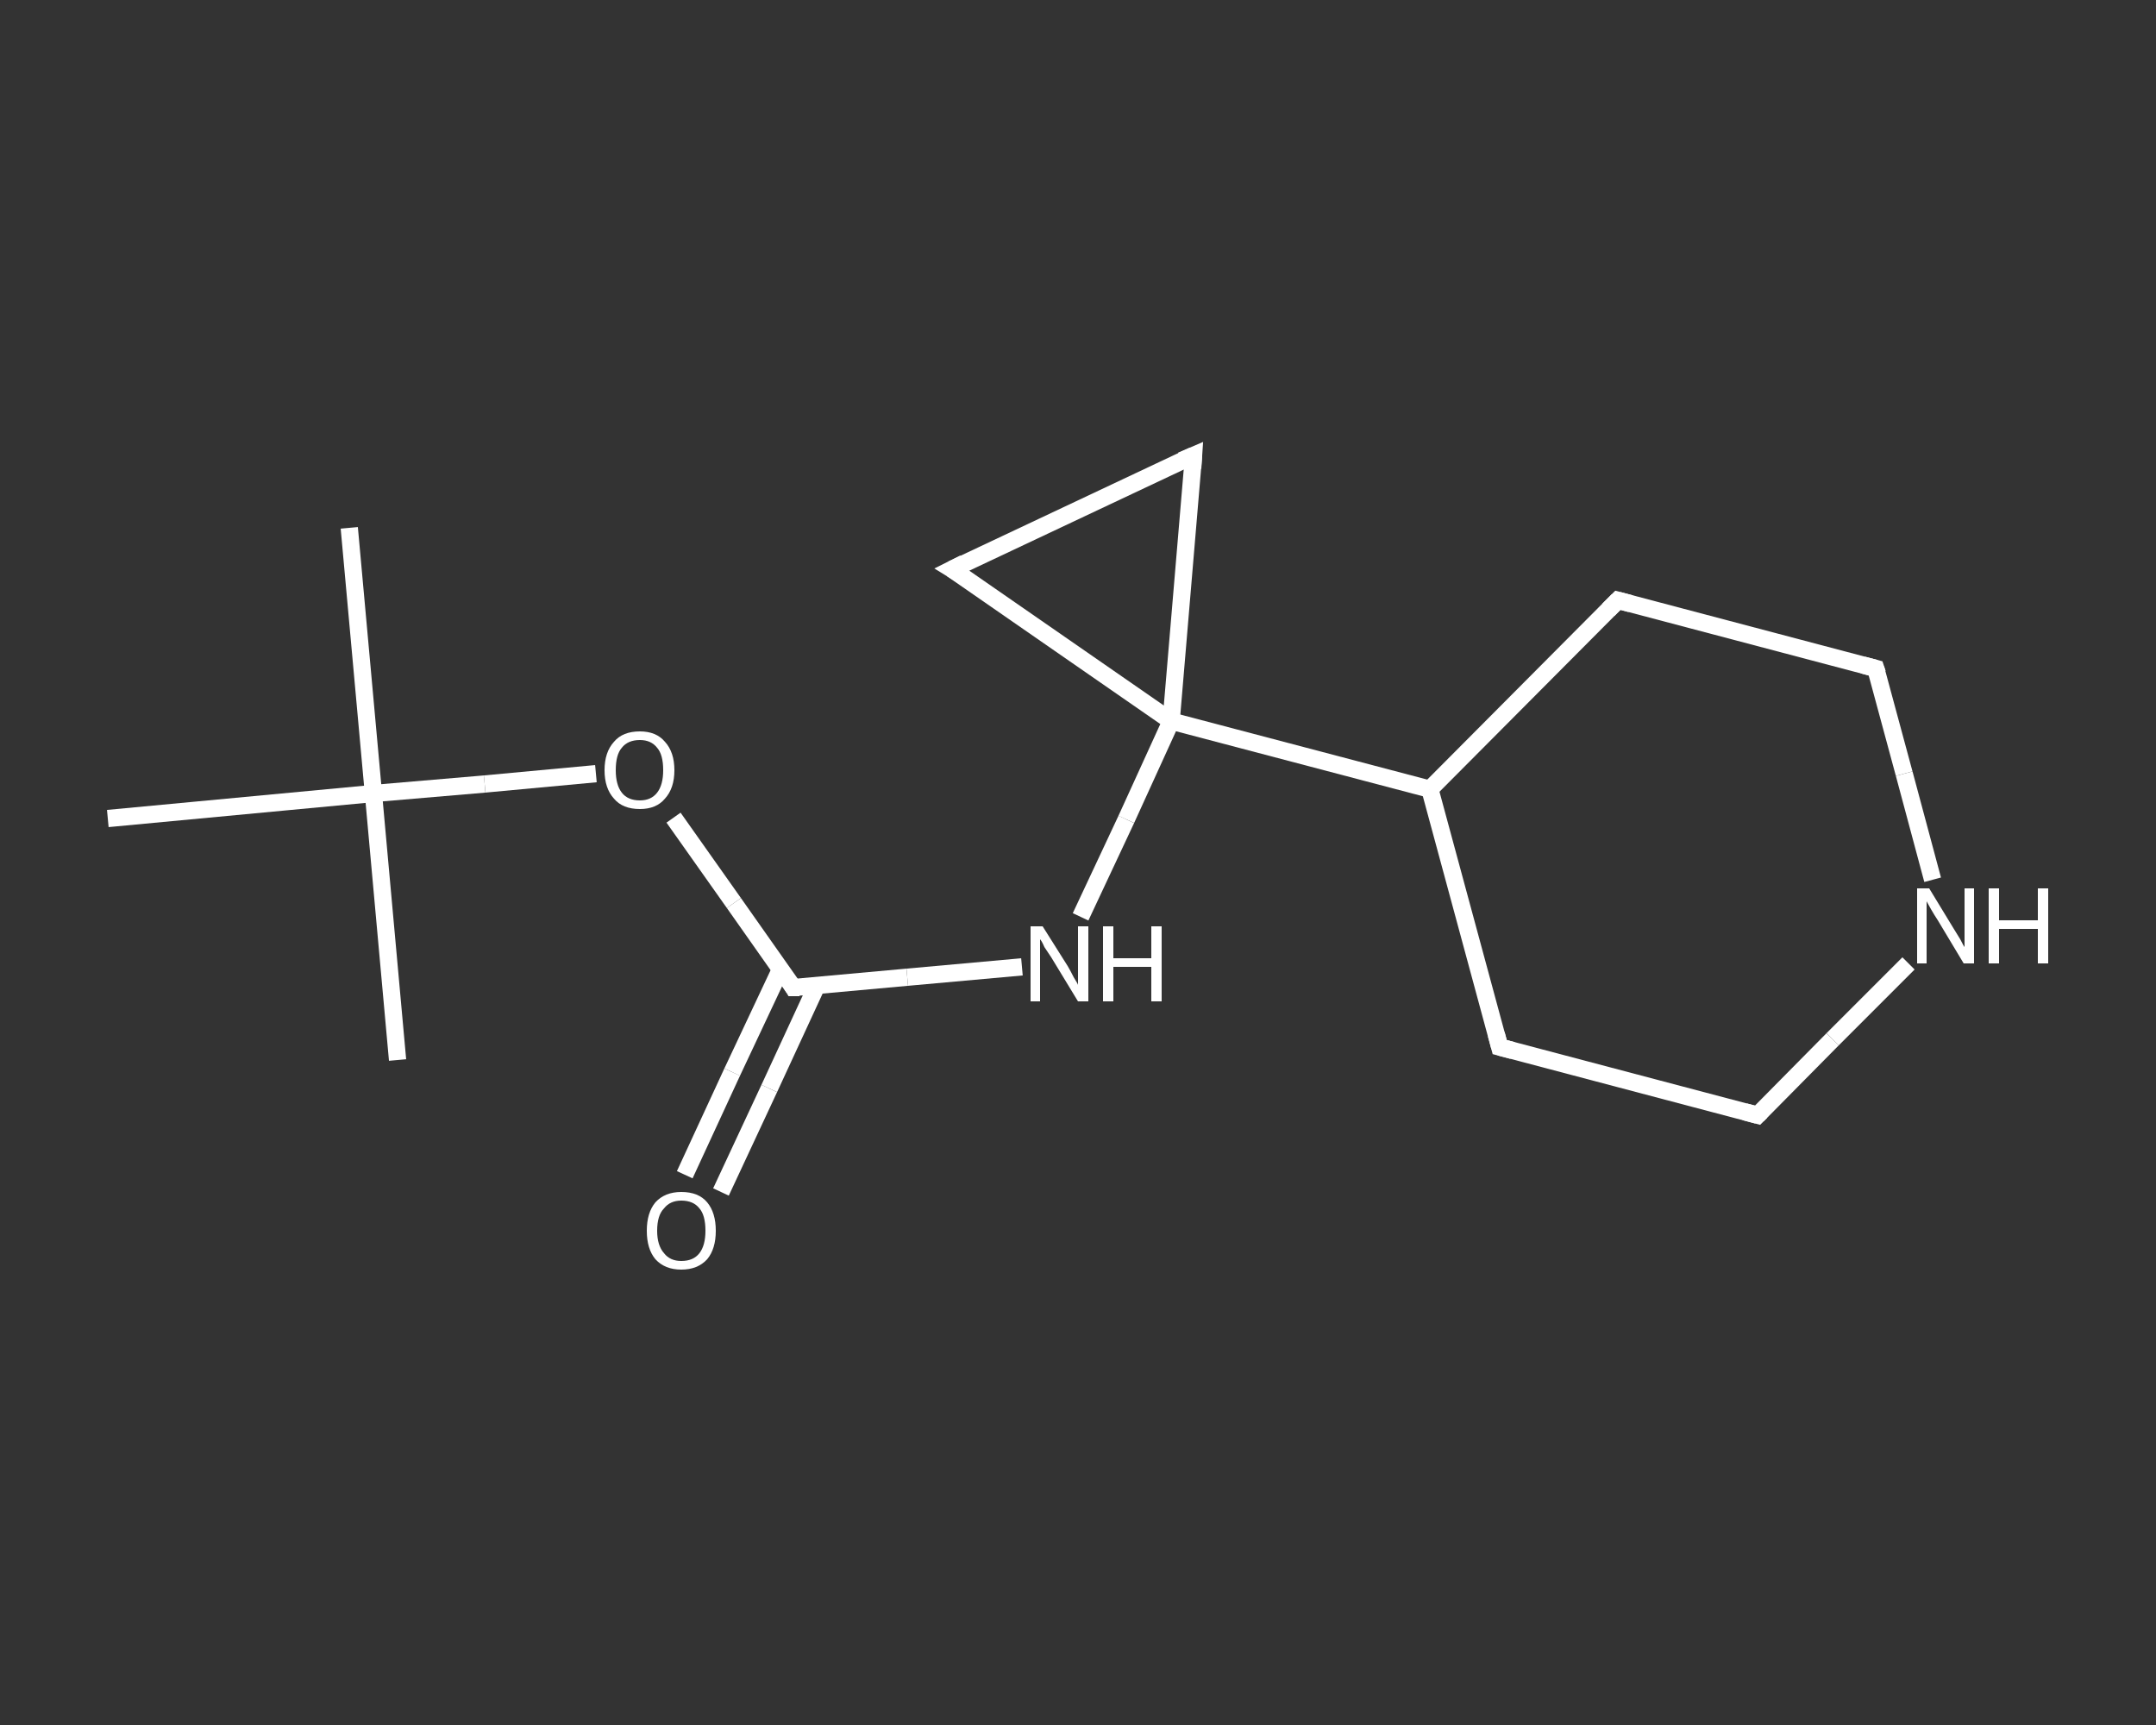<?xml version='1.0' encoding='iso-8859-1'?>
<svg version='1.1' baseProfile='full'
              xmlns='http://www.w3.org/2000/svg'
                      xmlns:rdkit='http://www.rdkit.org/xml'
                      xmlns:xlink='http://www.w3.org/1999/xlink'
                  xml:space='preserve'
width='250px' height='200px' viewBox='0 0 250 200'>
<rect x="0" y="0" width="250" height="200" fill="#333333" stroke="none"/>
<!-- END OF HEADER -->
<rect style='opacity:1.0;fill:transparent;stroke:none' width='250.0' height='200.0' x='0.0' y='0.0'> </rect>
<path class='bond-0 atom-0 atom-1' d='M 40.5,61.2 L 43.3,92.0' style='fill:none;fill-rule:evenodd;stroke:#FFFFFF;stroke-width:2.0px;stroke-linecap:butt;stroke-linejoin:miter;stroke-opacity:1' />
<path class='bond-1 atom-1 atom-2' d='M 43.3,92.0 L 46.1,122.9' style='fill:none;fill-rule:evenodd;stroke:#FFFFFF;stroke-width:2.0px;stroke-linecap:butt;stroke-linejoin:miter;stroke-opacity:1' />
<path class='bond-2 atom-1 atom-3' d='M 43.3,92.0 L 12.5,94.9' style='fill:none;fill-rule:evenodd;stroke:#FFFFFF;stroke-width:2.0px;stroke-linecap:butt;stroke-linejoin:miter;stroke-opacity:1' />
<path class='bond-3 atom-1 atom-4' d='M 43.3,92.0 L 56.2,90.9' style='fill:none;fill-rule:evenodd;stroke:#FFFFFF;stroke-width:2.0px;stroke-linecap:butt;stroke-linejoin:miter;stroke-opacity:1' />
<path class='bond-3 atom-1 atom-4' d='M 56.2,90.9 L 69.1,89.7' style='fill:none;fill-rule:evenodd;stroke:#FFFFFF;stroke-width:2.0px;stroke-linecap:butt;stroke-linejoin:miter;stroke-opacity:1' />
<path class='bond-4 atom-4 atom-5' d='M 78.1,94.8 L 85.1,104.7' style='fill:none;fill-rule:evenodd;stroke:#FFFFFF;stroke-width:2.0px;stroke-linecap:butt;stroke-linejoin:miter;stroke-opacity:1' />
<path class='bond-4 atom-4 atom-5' d='M 85.1,104.7 L 92.0,114.5' style='fill:none;fill-rule:evenodd;stroke:#FFFFFF;stroke-width:2.0px;stroke-linecap:butt;stroke-linejoin:miter;stroke-opacity:1' />
<path class='bond-5 atom-5 atom-6' d='M 90.5,112.4 L 84.9,124.3' style='fill:none;fill-rule:evenodd;stroke:#FFFFFF;stroke-width:2.0px;stroke-linecap:butt;stroke-linejoin:miter;stroke-opacity:1' />
<path class='bond-5 atom-5 atom-6' d='M 84.9,124.3 L 79.4,136.2' style='fill:none;fill-rule:evenodd;stroke:#FFFFFF;stroke-width:2.0px;stroke-linecap:butt;stroke-linejoin:miter;stroke-opacity:1' />
<path class='bond-5 atom-5 atom-6' d='M 94.7,114.3 L 89.2,126.2' style='fill:none;fill-rule:evenodd;stroke:#FFFFFF;stroke-width:2.0px;stroke-linecap:butt;stroke-linejoin:miter;stroke-opacity:1' />
<path class='bond-5 atom-5 atom-6' d='M 89.2,126.2 L 83.6,138.2' style='fill:none;fill-rule:evenodd;stroke:#FFFFFF;stroke-width:2.0px;stroke-linecap:butt;stroke-linejoin:miter;stroke-opacity:1' />
<path class='bond-6 atom-5 atom-7' d='M 92.0,114.5 L 105.2,113.3' style='fill:none;fill-rule:evenodd;stroke:#FFFFFF;stroke-width:2.0px;stroke-linecap:butt;stroke-linejoin:miter;stroke-opacity:1' />
<path class='bond-6 atom-5 atom-7' d='M 105.2,113.3 L 118.5,112.1' style='fill:none;fill-rule:evenodd;stroke:#FFFFFF;stroke-width:2.0px;stroke-linecap:butt;stroke-linejoin:miter;stroke-opacity:1' />
<path class='bond-7 atom-7 atom-8' d='M 125.3,106.3 L 130.6,95.0' style='fill:none;fill-rule:evenodd;stroke:#FFFFFF;stroke-width:2.0px;stroke-linecap:butt;stroke-linejoin:miter;stroke-opacity:1' />
<path class='bond-7 atom-7 atom-8' d='M 130.6,95.0 L 135.8,83.6' style='fill:none;fill-rule:evenodd;stroke:#FFFFFF;stroke-width:2.0px;stroke-linecap:butt;stroke-linejoin:miter;stroke-opacity:1' />
<path class='bond-8 atom-8 atom-9' d='M 135.8,83.6 L 165.8,91.5' style='fill:none;fill-rule:evenodd;stroke:#FFFFFF;stroke-width:2.0px;stroke-linecap:butt;stroke-linejoin:miter;stroke-opacity:1' />
<path class='bond-9 atom-9 atom-10' d='M 165.8,91.5 L 173.9,121.4' style='fill:none;fill-rule:evenodd;stroke:#FFFFFF;stroke-width:2.0px;stroke-linecap:butt;stroke-linejoin:miter;stroke-opacity:1' />
<path class='bond-10 atom-10 atom-11' d='M 173.9,121.4 L 203.8,129.3' style='fill:none;fill-rule:evenodd;stroke:#FFFFFF;stroke-width:2.0px;stroke-linecap:butt;stroke-linejoin:miter;stroke-opacity:1' />
<path class='bond-11 atom-11 atom-12' d='M 203.8,129.3 L 212.5,120.5' style='fill:none;fill-rule:evenodd;stroke:#FFFFFF;stroke-width:2.0px;stroke-linecap:butt;stroke-linejoin:miter;stroke-opacity:1' />
<path class='bond-11 atom-11 atom-12' d='M 212.5,120.5 L 221.3,111.7' style='fill:none;fill-rule:evenodd;stroke:#FFFFFF;stroke-width:2.0px;stroke-linecap:butt;stroke-linejoin:miter;stroke-opacity:1' />
<path class='bond-12 atom-12 atom-13' d='M 224.1,102.0 L 220.8,89.7' style='fill:none;fill-rule:evenodd;stroke:#FFFFFF;stroke-width:2.0px;stroke-linecap:butt;stroke-linejoin:miter;stroke-opacity:1' />
<path class='bond-12 atom-12 atom-13' d='M 220.8,89.7 L 217.5,77.5' style='fill:none;fill-rule:evenodd;stroke:#FFFFFF;stroke-width:2.0px;stroke-linecap:butt;stroke-linejoin:miter;stroke-opacity:1' />
<path class='bond-13 atom-13 atom-14' d='M 217.5,77.5 L 187.6,69.6' style='fill:none;fill-rule:evenodd;stroke:#FFFFFF;stroke-width:2.0px;stroke-linecap:butt;stroke-linejoin:miter;stroke-opacity:1' />
<path class='bond-14 atom-8 atom-15' d='M 135.8,83.6 L 110.4,66.0' style='fill:none;fill-rule:evenodd;stroke:#FFFFFF;stroke-width:2.0px;stroke-linecap:butt;stroke-linejoin:miter;stroke-opacity:1' />
<path class='bond-15 atom-15 atom-16' d='M 110.4,66.0 L 138.4,52.8' style='fill:none;fill-rule:evenodd;stroke:#FFFFFF;stroke-width:2.0px;stroke-linecap:butt;stroke-linejoin:miter;stroke-opacity:1' />
<path class='bond-16 atom-16 atom-8' d='M 138.4,52.8 L 135.8,83.6' style='fill:none;fill-rule:evenodd;stroke:#FFFFFF;stroke-width:2.0px;stroke-linecap:butt;stroke-linejoin:miter;stroke-opacity:1' />
<path class='bond-17 atom-14 atom-9' d='M 187.6,69.6 L 165.8,91.5' style='fill:none;fill-rule:evenodd;stroke:#FFFFFF;stroke-width:2.0px;stroke-linecap:butt;stroke-linejoin:miter;stroke-opacity:1' />
<path d='M 91.7,114.0 L 92.0,114.5 L 92.7,114.5' style='fill:none;stroke:#FFFFFF;stroke-width:2.0px;stroke-linecap:butt;stroke-linejoin:miter;stroke-opacity:1;' />
<path d='M 173.5,119.9 L 173.9,121.4 L 175.4,121.8' style='fill:none;stroke:#FFFFFF;stroke-width:2.0px;stroke-linecap:butt;stroke-linejoin:miter;stroke-opacity:1;' />
<path d='M 202.3,128.9 L 203.8,129.3 L 204.2,128.9' style='fill:none;stroke:#FFFFFF;stroke-width:2.0px;stroke-linecap:butt;stroke-linejoin:miter;stroke-opacity:1;' />
<path d='M 217.7,78.1 L 217.5,77.5 L 216.0,77.1' style='fill:none;stroke:#FFFFFF;stroke-width:2.0px;stroke-linecap:butt;stroke-linejoin:miter;stroke-opacity:1;' />
<path d='M 189.1,70.0 L 187.6,69.6 L 186.5,70.7' style='fill:none;stroke:#FFFFFF;stroke-width:2.0px;stroke-linecap:butt;stroke-linejoin:miter;stroke-opacity:1;' />
<path d='M 111.7,66.8 L 110.4,66.0 L 111.8,65.3' style='fill:none;stroke:#FFFFFF;stroke-width:2.0px;stroke-linecap:butt;stroke-linejoin:miter;stroke-opacity:1;' />
<path d='M 137.0,53.4 L 138.4,52.8 L 138.3,54.3' style='fill:none;stroke:#FFFFFF;stroke-width:2.0px;stroke-linecap:butt;stroke-linejoin:miter;stroke-opacity:1;' />
<path class='atom-4' d='M 70.1 89.3
Q 70.1 87.2, 71.2 86.0
Q 72.2 84.8, 74.2 84.8
Q 76.1 84.8, 77.1 86.0
Q 78.2 87.2, 78.2 89.3
Q 78.2 91.4, 77.1 92.6
Q 76.1 93.8, 74.2 93.8
Q 72.2 93.8, 71.2 92.6
Q 70.1 91.4, 70.1 89.3
M 74.2 92.8
Q 75.5 92.8, 76.2 91.9
Q 76.9 91.0, 76.9 89.3
Q 76.9 87.5, 76.2 86.7
Q 75.5 85.8, 74.2 85.8
Q 72.8 85.8, 72.1 86.7
Q 71.4 87.5, 71.4 89.3
Q 71.4 91.0, 72.1 91.9
Q 72.8 92.8, 74.2 92.8
' fill='#FFFFFF'/>
<path class='atom-6' d='M 75.0 142.7
Q 75.0 140.6, 76.0 139.4
Q 77.1 138.2, 79.0 138.2
Q 81.0 138.2, 82.0 139.4
Q 83.0 140.6, 83.0 142.7
Q 83.0 144.8, 82.0 146.0
Q 80.9 147.2, 79.0 147.2
Q 77.1 147.2, 76.0 146.0
Q 75.0 144.8, 75.0 142.7
M 79.0 146.2
Q 80.4 146.2, 81.1 145.3
Q 81.8 144.4, 81.8 142.7
Q 81.8 140.9, 81.1 140.1
Q 80.4 139.2, 79.0 139.2
Q 77.7 139.2, 77.0 140.1
Q 76.2 140.9, 76.2 142.7
Q 76.2 144.4, 77.0 145.3
Q 77.7 146.2, 79.0 146.2
' fill='#FFFFFF'/>
<path class='atom-7' d='M 120.9 107.4
L 123.8 112.0
Q 124.1 112.5, 124.5 113.3
Q 125.0 114.1, 125.0 114.2
L 125.0 107.4
L 126.2 107.4
L 126.2 116.1
L 125.0 116.1
L 121.9 111.0
Q 121.5 110.4, 121.1 109.8
Q 120.8 109.1, 120.6 108.9
L 120.6 116.1
L 119.5 116.1
L 119.5 107.4
L 120.9 107.4
' fill='#FFFFFF'/>
<path class='atom-7' d='M 127.9 107.4
L 129.1 107.4
L 129.1 111.1
L 133.5 111.1
L 133.5 107.4
L 134.7 107.4
L 134.7 116.1
L 133.5 116.1
L 133.5 112.1
L 129.1 112.1
L 129.1 116.1
L 127.9 116.1
L 127.9 107.4
' fill='#FFFFFF'/>
<path class='atom-12' d='M 223.7 103.0
L 226.5 107.6
Q 226.8 108.1, 227.3 108.9
Q 227.7 109.7, 227.8 109.8
L 227.8 103.0
L 228.9 103.0
L 228.9 111.7
L 227.7 111.7
L 224.7 106.7
Q 224.3 106.1, 223.9 105.4
Q 223.5 104.7, 223.4 104.5
L 223.4 111.7
L 222.3 111.7
L 222.3 103.0
L 223.7 103.0
' fill='#FFFFFF'/>
<path class='atom-12' d='M 230.6 103.0
L 231.8 103.0
L 231.8 106.7
L 236.3 106.7
L 236.3 103.0
L 237.5 103.0
L 237.5 111.7
L 236.3 111.7
L 236.3 107.7
L 231.8 107.7
L 231.8 111.7
L 230.6 111.7
L 230.6 103.0
' fill='#FFFFFF'/>
</svg>
